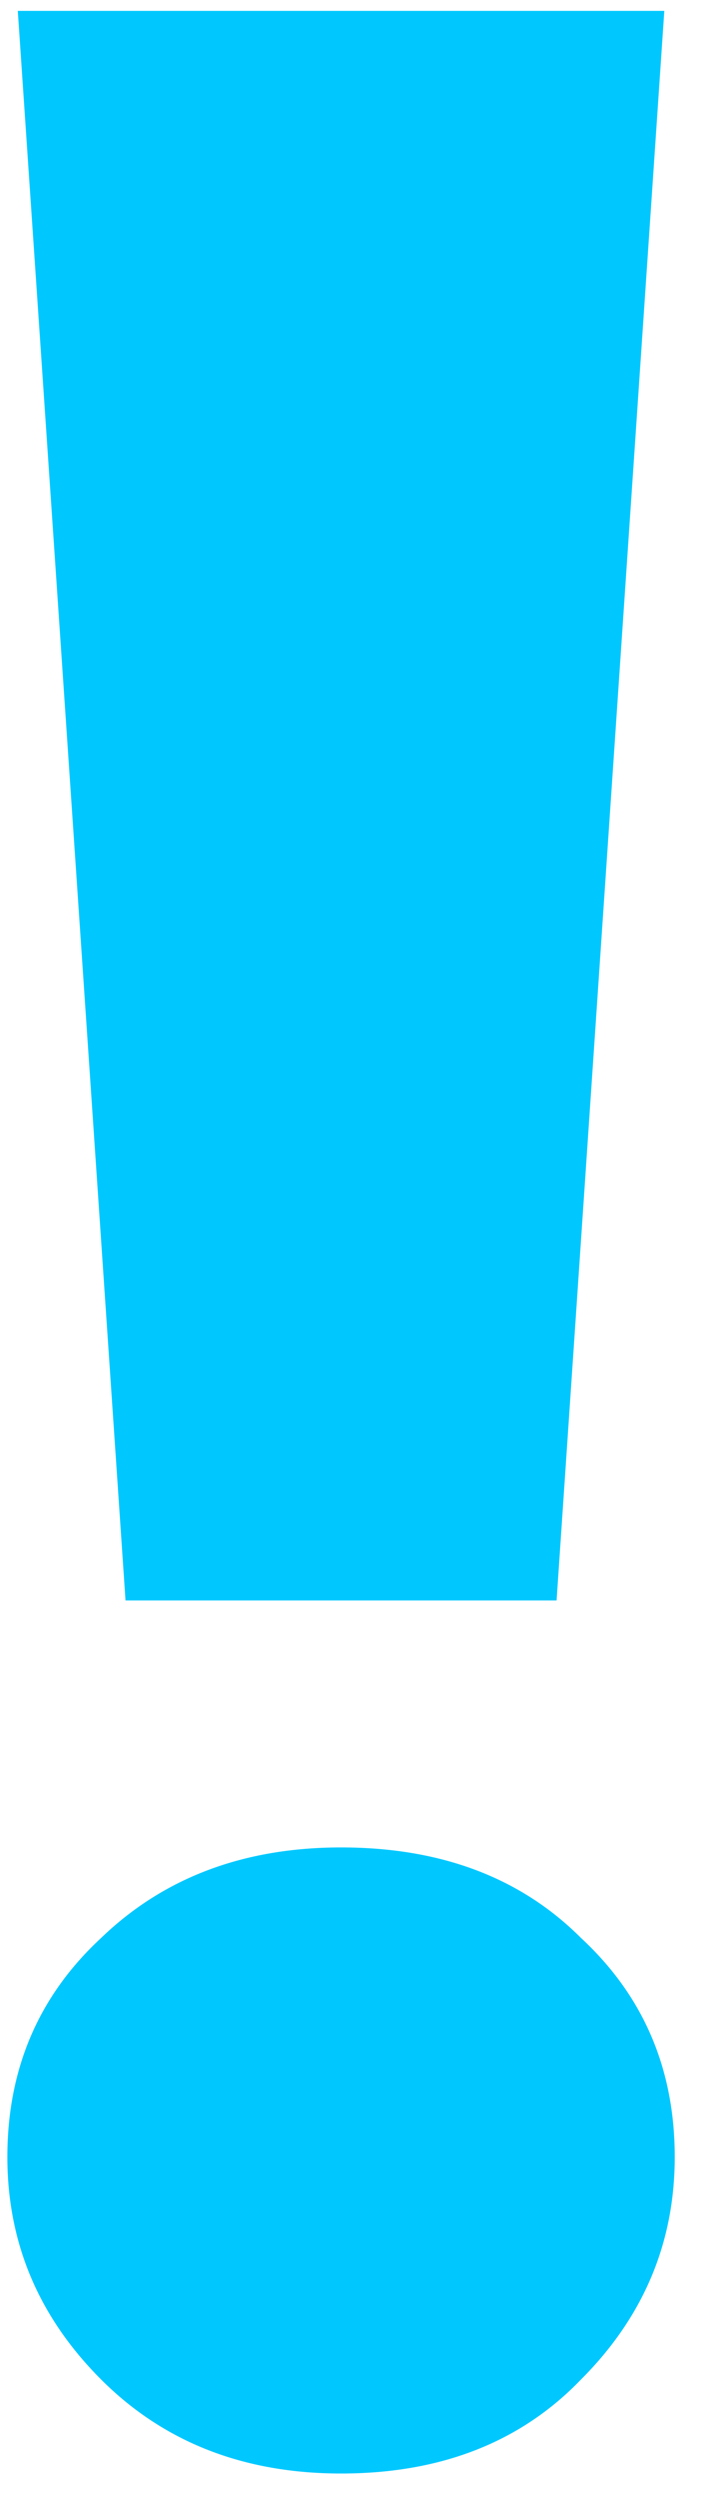 <?xml version="1.0" encoding="UTF-8"?> <svg xmlns="http://www.w3.org/2000/svg" width="13" height="46" viewBox="0 0 13 46" fill="none"><path d="M2.312 29.448L0.328 0.2H12.232L10.248 29.448H2.312ZM6.28 45.512C4.488 45.512 3.016 44.936 1.864 43.784C0.712 42.632 0.136 41.267 0.136 39.688C0.136 38.067 0.712 36.723 1.864 35.656C3.016 34.547 4.488 33.992 6.28 33.992C8.115 33.992 9.587 34.547 10.696 35.656C11.848 36.723 12.424 38.067 12.424 39.688C12.424 41.267 11.848 42.632 10.696 43.784C9.587 44.936 8.115 45.512 6.28 45.512Z" fill="#00C8FF"></path></svg> 